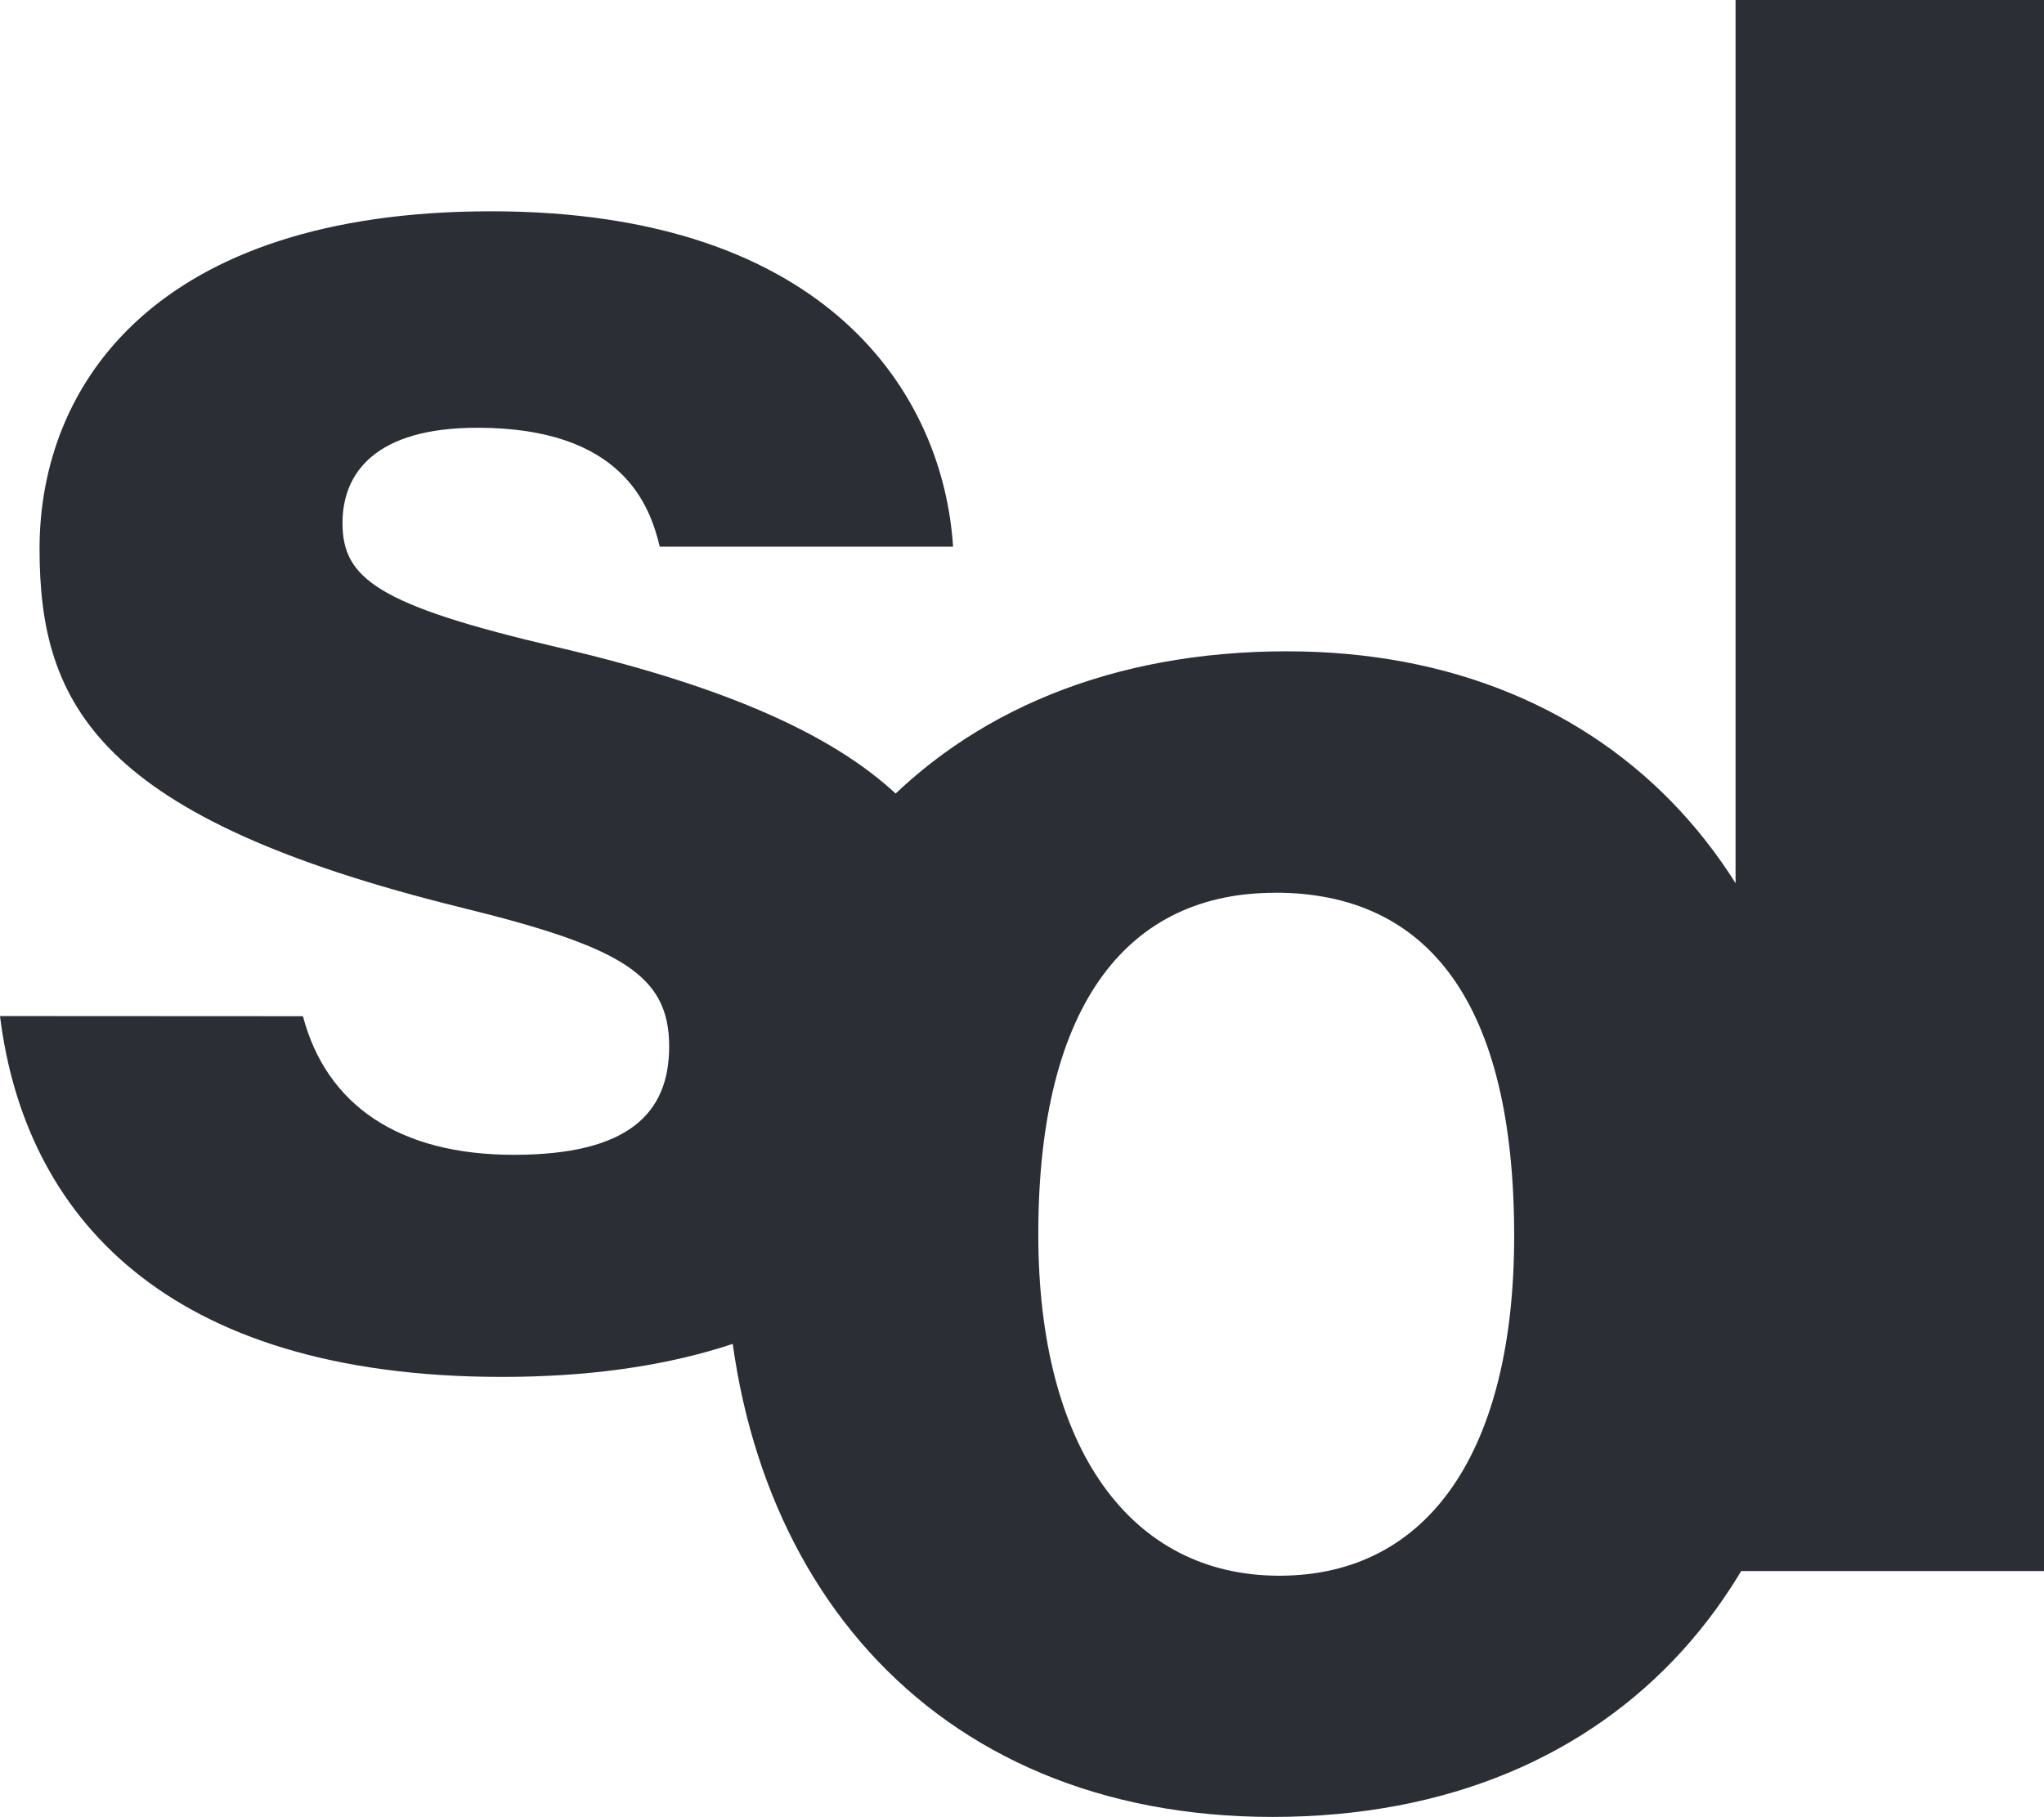 <svg xmlns="http://www.w3.org/2000/svg" xmlns:xlink="http://www.w3.org/1999/xlink" width="37.317" height="33.166" viewBox="0 0 37.317 33.166"><defs><clipPath id="clip-path"><path id="Pfad_3" data-name="Pfad 3" d="M0-8.774H37.317V-41.94H0Z" transform="translate(0 41.94)" fill="none"></path></clipPath></defs><g id="Gruppe_132" data-name="Gruppe 132" transform="translate(0 41.94)"><g id="Gruppe_115" data-name="Gruppe 115" transform="translate(0 -41.94)" clip-path="url(#clip-path)"><g id="Gruppe_113" data-name="Gruppe 113" transform="translate(0 3.854)"><path id="Pfad_1" data-name="Pfad 1" d="M0-3.887H0C.446-.282,2.995,2.7,9.169,2.7c6.2,0,8.761-3.064,8.761-6.432,0-2.981-.96-5.307-7.744-6.885-3.3-.77-3.933-1.259-3.933-2.27,0-.914.6-1.739,2.463-1.739,2.648,0,3.149,1.42,3.329,2.171H17.4c-.176-2.754-2.262-6.122-8.432-6.122-6.133,0-8.246,3.172-8.246,6.159,0,2.87,1.084,4.92,7.709,6.553,2.913.715,3.786,1.227,3.786,2.533,0,1.231-.758,1.978-2.836,1.978-2.1,0-3.423-.91-3.85-2.53Z" transform="translate(0 18.58)" fill="#2b2e34"></path></g><g id="Gruppe_114" data-name="Gruppe 114" transform="translate(13.246 11.889)"><path id="Pfad_2" data-name="Pfad 2" d="M-2.712,0C-9.17,0-12.965,4.433-12.965,10.708c0,6.07,3.68,10.569,9.987,10.569,6.442,0,10.124-4.525,10.124-10.677C7.146,4.224,3.273,0-2.712,0m-.221,4.406c2.8,0,4.366,2.013,4.366,6.268,0,3.878-1.532,6.2-4.288,6.2-2.712,0-4.4-2.319-4.4-6.233,0-4.3,1.707-6.233,4.318-6.233" transform="translate(12.965)" fill="#2b2e34"></path></g></g><path id="Pfad_4" data-name="Pfad 4" d="M40.068-13.262H45.7V-41.94H40.068Z" transform="translate(-8.382 0)" fill="#2b2e34"></path></g></svg>